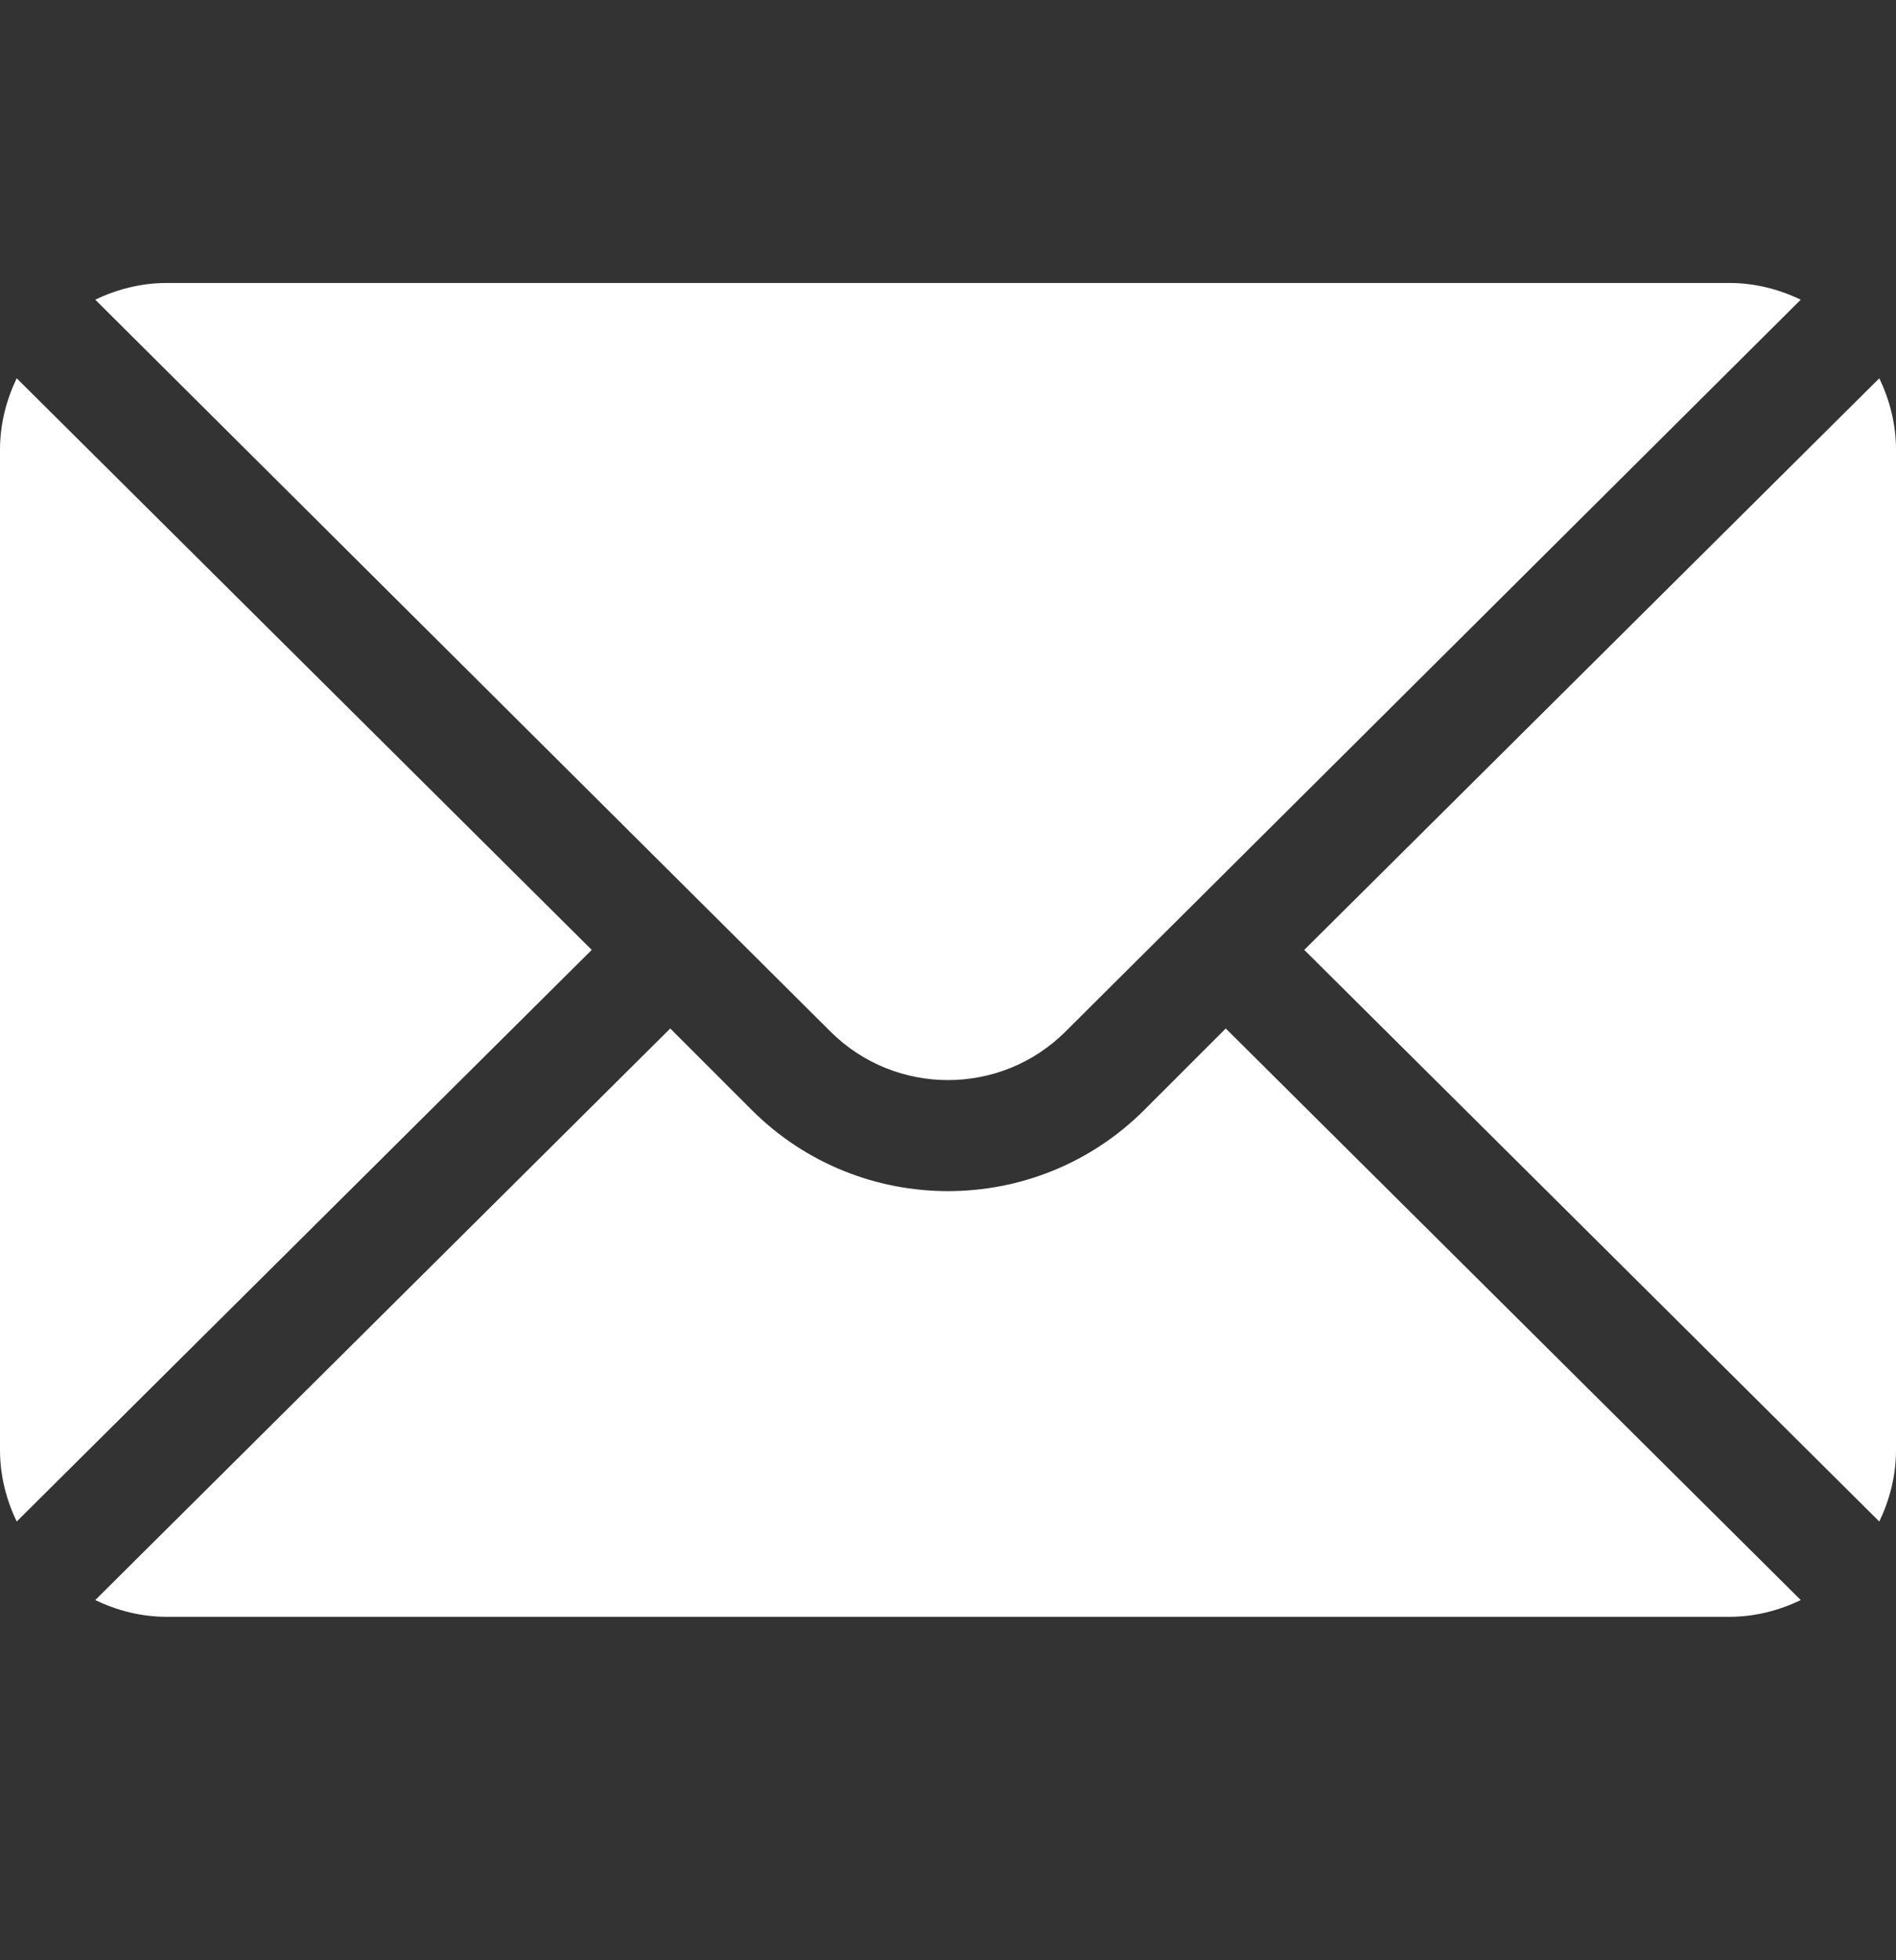 <svg width="30" height="31" viewBox="0 0 30 31" fill="none" xmlns="http://www.w3.org/2000/svg">
<rect x="0" y="0" width="30" height="31" fill="#333333" stroke="none"/>
<path d="M29.736 5.982L20.637 15.022L29.736 24.062C29.9 23.718 30 23.338 30 22.932V7.112C30 6.706 29.9 6.326 29.736 5.982ZM27.363 4.475H2.637C2.231 4.475 1.851 4.575 1.507 4.739L13.136 16.309C14.164 17.338 15.836 17.338 16.864 16.309L28.493 4.739C28.149 4.575 27.769 4.475 27.363 4.475ZM0.264 5.982C0.1 6.326 0 6.706 0 7.112V22.932C0 23.338 0.1 23.718 0.264 24.062L9.363 15.022L0.264 5.982Z" fill="white"/>
<path d="M19.395 16.265L18.107 17.552C16.394 19.265 13.606 19.265 11.893 17.552L10.605 16.265L1.507 25.304C1.851 25.469 2.231 25.569 2.637 25.569H27.363C27.769 25.569 28.149 25.469 28.493 25.304L19.395 16.265Z" fill="white"/>
</svg>
